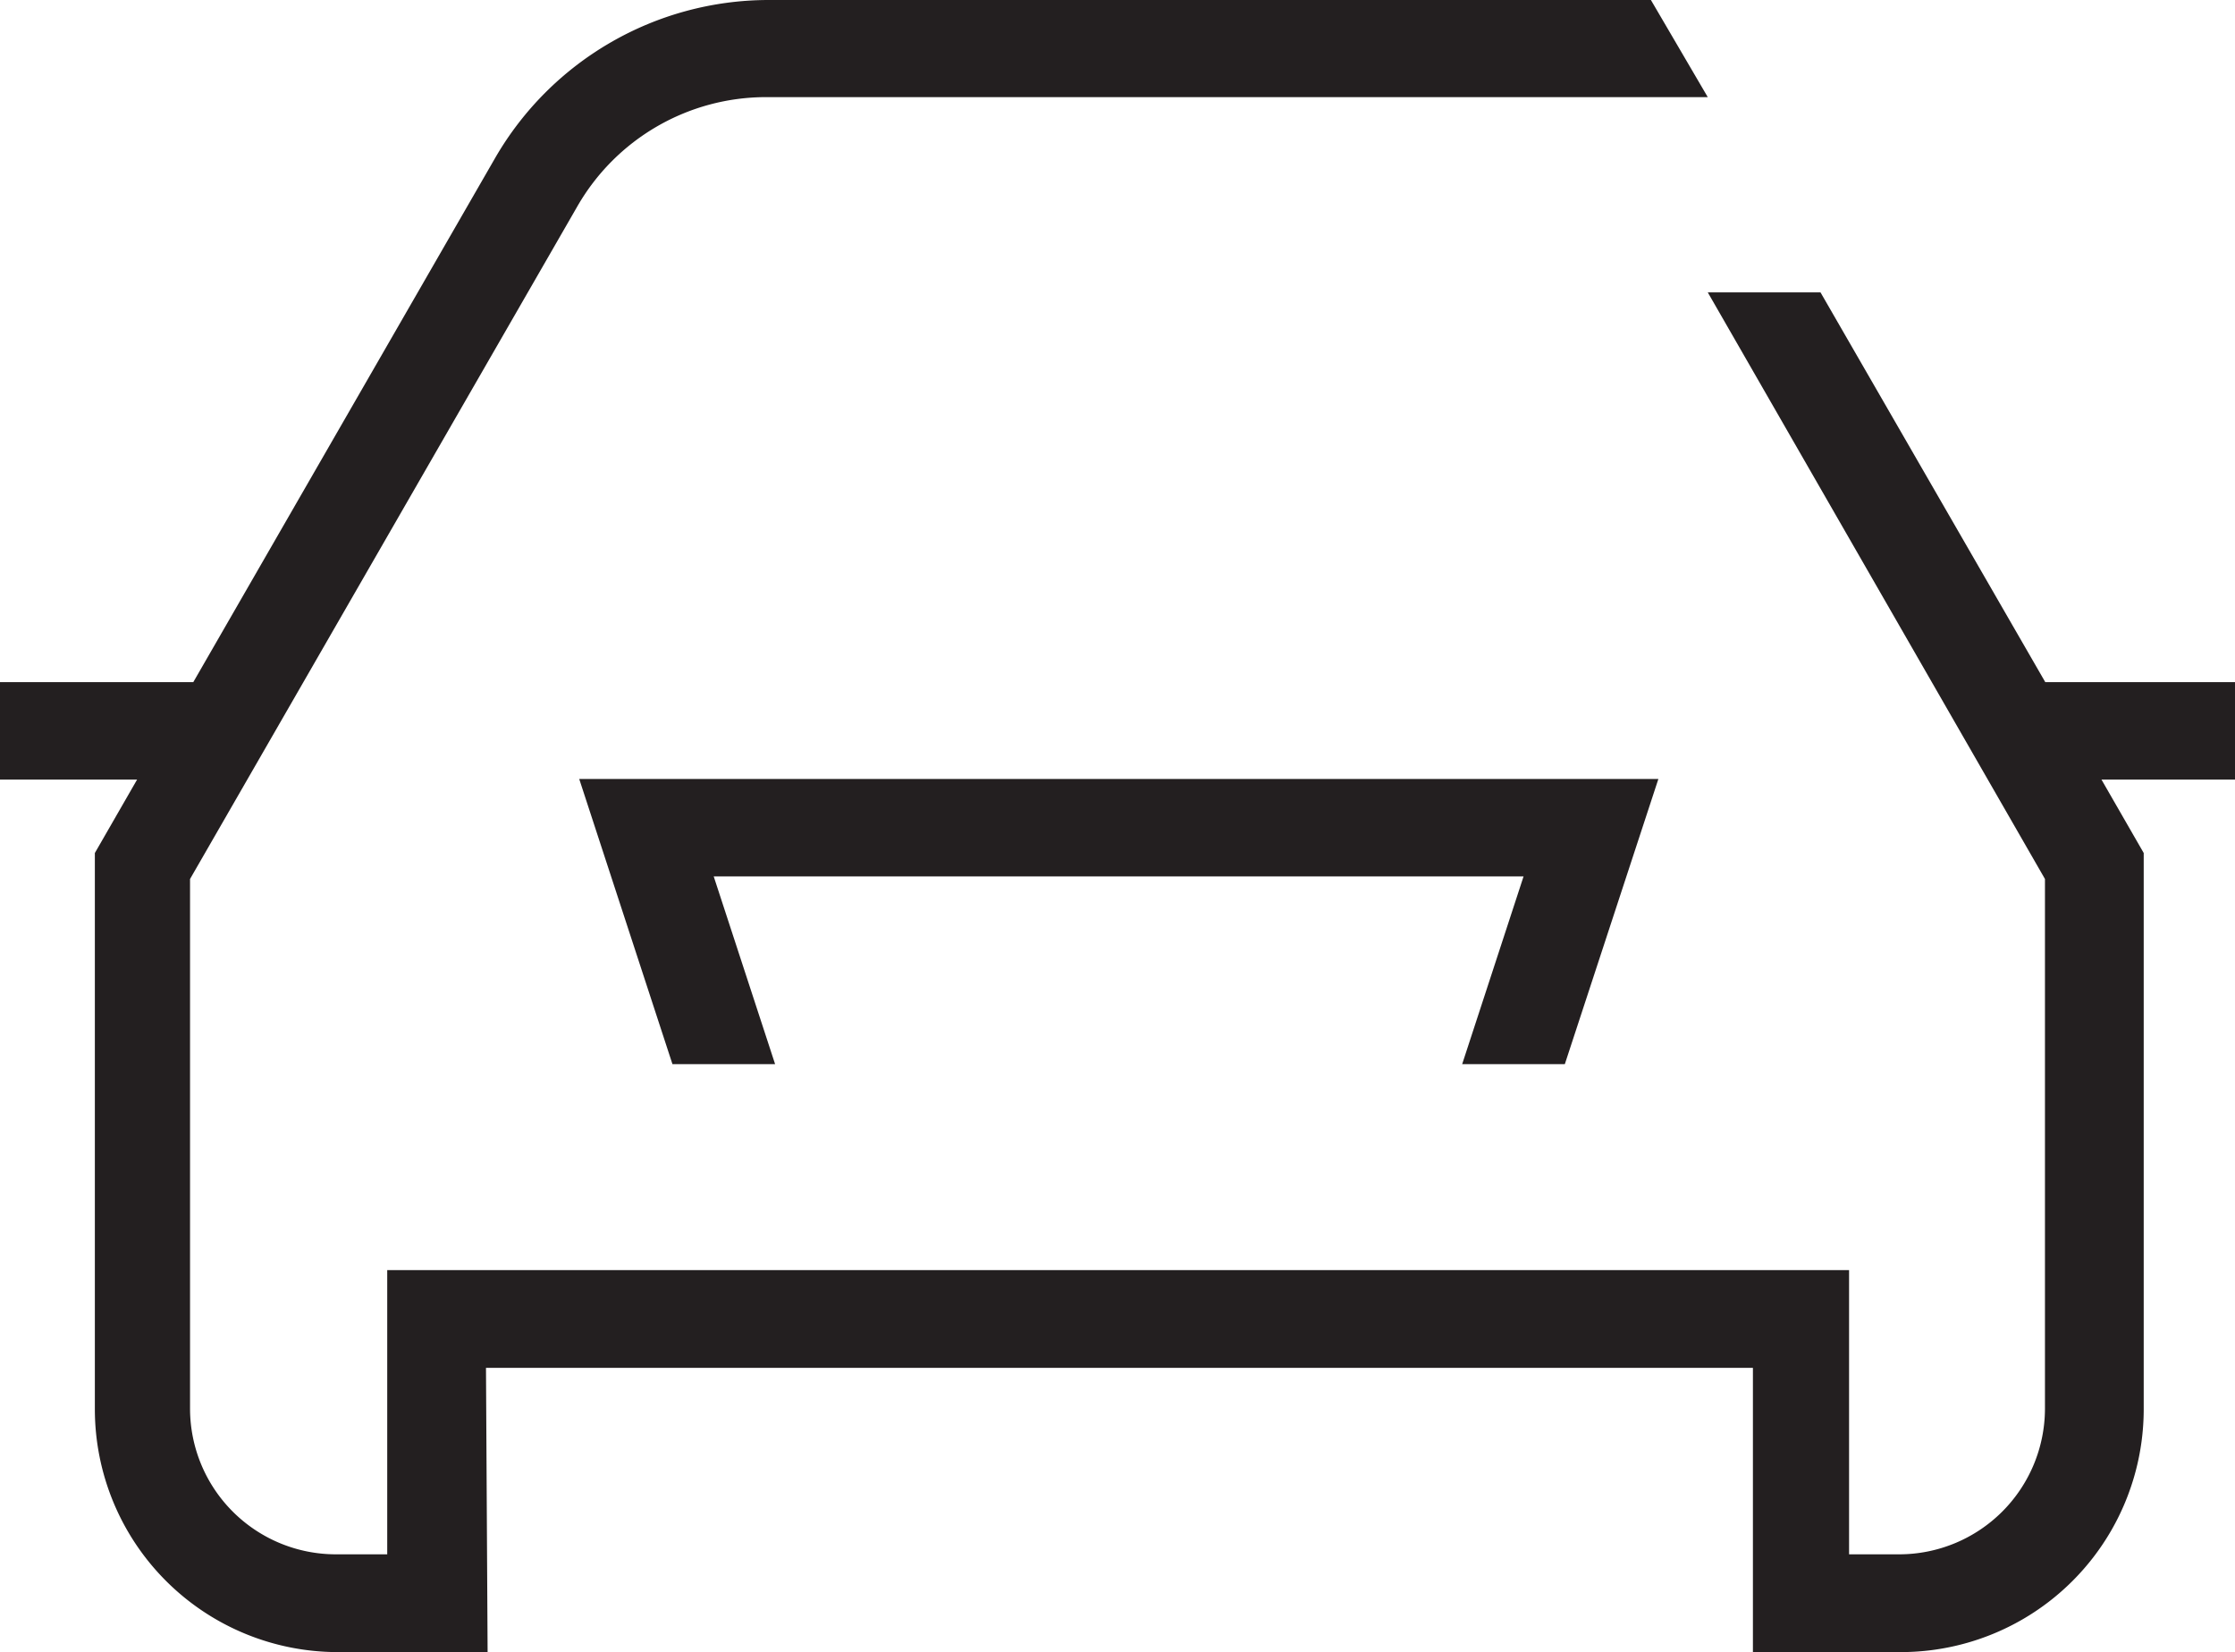 <svg id="PICTOGRAMAS" xmlns="http://www.w3.org/2000/svg" viewBox="0 0 68.8 50.86"><defs><style>.cls-1{fill:#231f20;}</style></defs><title>Véhicule-neufs</title><path class="cls-1" d="M467.25,114.94H440.08a9.73,9.73,0,0,0-8.4,4.85l-9.3,16.15h-5.95v3h4.22l-1.3,2.26v17.12a7.48,7.48,0,0,0,7.48,7.48h4.61l-.05-8.75h39v8.75h4.55a7.48,7.48,0,0,0,7.48-7.48V141.2l-1.3-2.26h4.15v-3h-5.88l-6.92-12H469L479.38,142v16.31a4.49,4.49,0,0,1-4.48,4.48h-1.55v-8.75h-45l0,8.75h-1.59a4.49,4.49,0,0,1-4.48-4.48V142l11.93-20.72a6.7,6.7,0,0,1,5.8-3.35H469Z" transform="translate(-416.43 -114.94)"/><polygon class="cls-1" points="17.83 23.98 20.7 32.76 23.86 32.76 21.97 26.98 46.9 26.98 45.01 32.76 48.17 32.76 51.05 23.98 17.83 23.98"/></svg>